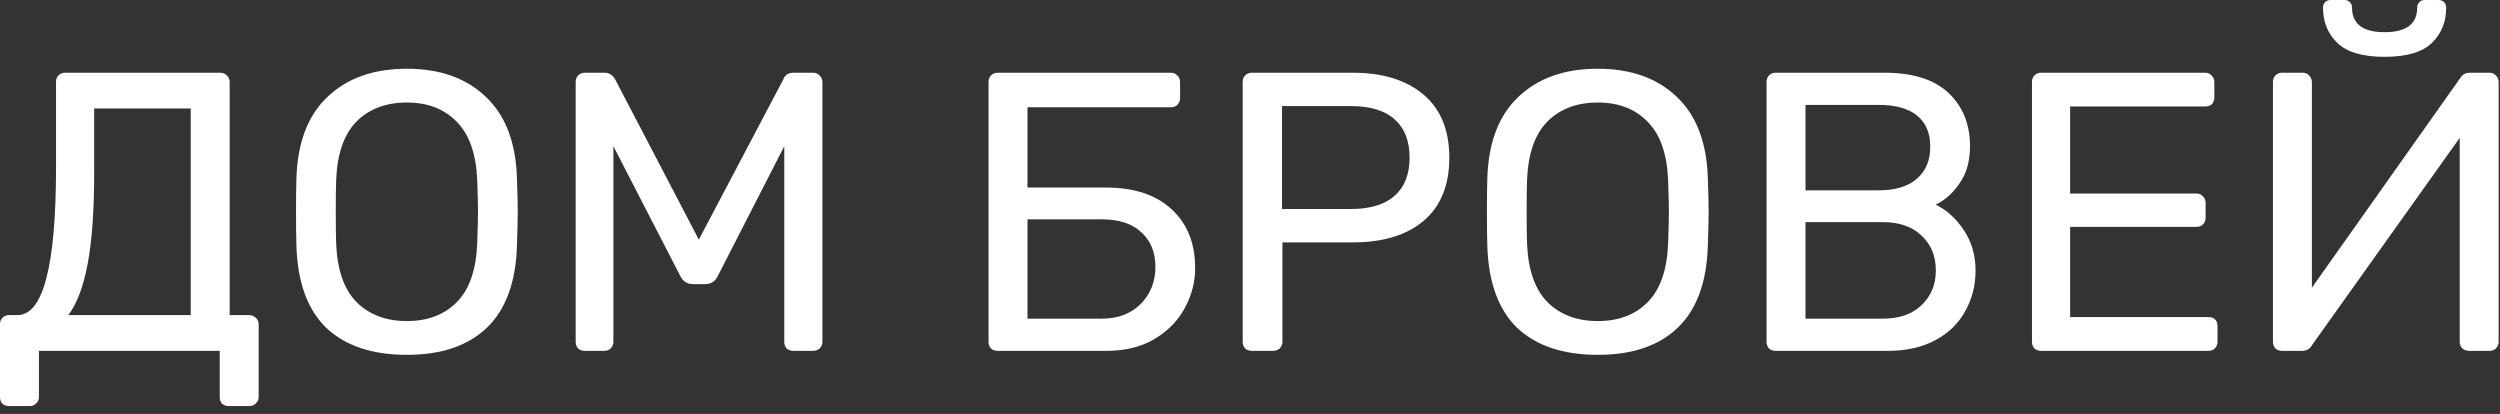 <?xml version="1.0" encoding="UTF-8"?> <svg xmlns="http://www.w3.org/2000/svg" width="151" height="25" viewBox="0 0 151 25" fill="none"><rect x="0" y="0" width="151" height="25" fill="#333333" stroke="none"/> <path d="M0.552 24.528C0.392 24.528 0.256 24.48 0.144 24.384C0.048 24.288 0 24.152 0 23.976V19.584C0 19.424 0.048 19.296 0.144 19.2C0.256 19.088 0.392 19.032 0.552 19.032H1.056C2.608 19.032 3.384 16.056 3.384 10.104V4.944C3.384 4.784 3.432 4.656 3.528 4.56C3.64 4.448 3.776 4.392 3.936 4.392H13.296C13.472 4.392 13.608 4.448 13.704 4.56C13.816 4.656 13.872 4.792 13.872 4.968V19.032H15.048C15.208 19.032 15.344 19.088 15.456 19.2C15.568 19.296 15.624 19.424 15.624 19.584V23.976C15.624 24.136 15.568 24.264 15.456 24.36C15.36 24.472 15.224 24.528 15.048 24.528H13.824C13.664 24.528 13.528 24.48 13.416 24.384C13.32 24.288 13.272 24.152 13.272 23.976V21.192H2.352V23.976C2.352 24.136 2.296 24.264 2.184 24.36C2.088 24.472 1.952 24.528 1.776 24.528H0.552ZM11.52 19.032V6.552H5.688V10.416C5.688 12.672 5.56 14.496 5.304 15.888C5.048 17.28 4.656 18.328 4.128 19.032H11.52Z" fill="white"></path> <path d="M24.576 21.432C22.48 21.432 20.856 20.888 19.704 19.8C18.568 18.696 17.968 17.04 17.904 14.832C17.888 14.352 17.88 13.672 17.88 12.792C17.88 11.912 17.888 11.24 17.904 10.776C17.968 8.616 18.592 6.976 19.776 5.856C20.96 4.72 22.56 4.152 24.576 4.152C26.576 4.152 28.168 4.72 29.352 5.856C30.536 6.976 31.16 8.616 31.224 10.776C31.256 11.704 31.272 12.376 31.272 12.792C31.272 13.192 31.256 13.872 31.224 14.832C31.16 17.04 30.552 18.696 29.4 19.8C28.264 20.888 26.656 21.432 24.576 21.432ZM24.576 19.392C25.84 19.392 26.848 19.008 27.6 18.24C28.352 17.472 28.76 16.296 28.824 14.712C28.856 13.752 28.872 13.112 28.872 12.792C28.872 12.44 28.856 11.8 28.824 10.872C28.76 9.288 28.344 8.112 27.576 7.344C26.824 6.576 25.824 6.192 24.576 6.192C23.312 6.192 22.296 6.576 21.528 7.344C20.776 8.112 20.368 9.288 20.304 10.872C20.288 11.336 20.28 11.976 20.28 12.792C20.28 13.592 20.288 14.232 20.304 14.712C20.368 16.296 20.776 17.472 21.528 18.24C22.296 19.008 23.312 19.392 24.576 19.392Z" fill="white"></path> <path d="M35.322 21.192C35.162 21.192 35.026 21.144 34.914 21.048C34.818 20.936 34.77 20.8 34.77 20.64V4.968C34.77 4.792 34.818 4.656 34.914 4.56C35.026 4.448 35.162 4.392 35.322 4.392H36.522C36.778 4.392 36.986 4.52 37.146 4.776L42.21 14.472L47.322 4.776C47.354 4.68 47.418 4.592 47.514 4.512C47.626 4.432 47.762 4.392 47.922 4.392H49.098C49.274 4.392 49.41 4.448 49.506 4.56C49.618 4.656 49.674 4.792 49.674 4.968V20.64C49.674 20.8 49.618 20.936 49.506 21.048C49.394 21.144 49.258 21.192 49.098 21.192H47.922C47.762 21.192 47.626 21.144 47.514 21.048C47.418 20.936 47.37 20.8 47.37 20.64V8.832L43.362 16.656C43.202 16.992 42.946 17.16 42.594 17.16H41.85C41.498 17.16 41.242 16.992 41.082 16.656L37.05 8.832V20.64C37.05 20.8 36.994 20.936 36.882 21.048C36.786 21.144 36.658 21.192 36.498 21.192H35.322Z" fill="white"></path> <path d="M60.26 21.192C60.1 21.192 59.964 21.144 59.852 21.048C59.756 20.936 59.708 20.8 59.708 20.64V4.968C59.708 4.792 59.756 4.656 59.852 4.56C59.964 4.448 60.1 4.392 60.26 4.392H70.7C70.876 4.392 71.012 4.448 71.108 4.56C71.22 4.656 71.276 4.792 71.276 4.968V5.928C71.276 6.088 71.22 6.224 71.108 6.336C71.012 6.432 70.876 6.48 70.7 6.48H62.06V11.328H66.812C68.508 11.328 69.828 11.768 70.772 12.648C71.716 13.512 72.188 14.696 72.188 16.2C72.188 17.032 71.98 17.832 71.564 18.6C71.164 19.352 70.556 19.976 69.74 20.472C68.94 20.952 67.964 21.192 66.812 21.192H60.26ZM66.524 19.248C67.516 19.248 68.308 18.952 68.9 18.36C69.492 17.752 69.788 17.008 69.788 16.128C69.788 15.248 69.508 14.552 68.948 14.04C68.404 13.512 67.596 13.248 66.524 13.248H62.06V19.248H66.524Z" fill="white"></path> <path d="M75.611 21.192C75.451 21.192 75.315 21.144 75.203 21.048C75.107 20.936 75.059 20.8 75.059 20.64V4.968C75.059 4.792 75.107 4.656 75.203 4.56C75.315 4.448 75.451 4.392 75.611 4.392H81.707C83.515 4.392 84.939 4.832 85.979 5.712C87.019 6.592 87.539 7.864 87.539 9.528C87.539 11.192 87.019 12.464 85.979 13.344C84.955 14.208 83.531 14.64 81.707 14.64H77.459V20.64C77.459 20.8 77.403 20.936 77.291 21.048C77.179 21.144 77.043 21.192 76.883 21.192H75.611ZM81.587 12.624C82.755 12.624 83.635 12.36 84.227 11.832C84.835 11.304 85.139 10.536 85.139 9.528C85.139 8.52 84.843 7.752 84.251 7.224C83.659 6.68 82.771 6.408 81.587 6.408H77.435V12.624H81.587Z" fill="white"></path> <path d="M96.506 21.432C94.41 21.432 92.786 20.888 91.634 19.8C90.498 18.696 89.898 17.04 89.834 14.832C89.818 14.352 89.81 13.672 89.81 12.792C89.81 11.912 89.818 11.24 89.834 10.776C89.898 8.616 90.522 6.976 91.706 5.856C92.89 4.72 94.49 4.152 96.506 4.152C98.506 4.152 100.098 4.72 101.282 5.856C102.466 6.976 103.09 8.616 103.154 10.776C103.186 11.704 103.202 12.376 103.202 12.792C103.202 13.192 103.186 13.872 103.154 14.832C103.09 17.04 102.482 18.696 101.33 19.8C100.194 20.888 98.586 21.432 96.506 21.432ZM96.506 19.392C97.77 19.392 98.778 19.008 99.53 18.24C100.282 17.472 100.69 16.296 100.754 14.712C100.786 13.752 100.802 13.112 100.802 12.792C100.802 12.44 100.786 11.8 100.754 10.872C100.69 9.288 100.274 8.112 99.506 7.344C98.754 6.576 97.754 6.192 96.506 6.192C95.242 6.192 94.226 6.576 93.458 7.344C92.706 8.112 92.298 9.288 92.234 10.872C92.218 11.336 92.21 11.976 92.21 12.792C92.21 13.592 92.218 14.232 92.234 14.712C92.298 16.296 92.706 17.472 93.458 18.24C94.226 19.008 95.242 19.392 96.506 19.392Z" fill="white"></path> <path d="M107.252 21.192C107.092 21.192 106.956 21.144 106.844 21.048C106.748 20.936 106.7 20.8 106.7 20.64V4.968C106.7 4.792 106.748 4.656 106.844 4.56C106.956 4.448 107.092 4.392 107.252 4.392H113.828C115.54 4.392 116.828 4.8 117.692 5.616C118.556 6.432 118.988 7.504 118.988 8.832C118.988 9.728 118.78 10.472 118.364 11.064C117.964 11.656 117.484 12.088 116.924 12.36C117.596 12.696 118.164 13.216 118.628 13.92C119.092 14.624 119.324 15.432 119.324 16.344C119.324 17.24 119.116 18.056 118.7 18.792C118.3 19.528 117.7 20.112 116.9 20.544C116.1 20.976 115.14 21.192 114.02 21.192H107.252ZM113.468 11.496C114.476 11.496 115.244 11.264 115.772 10.8C116.316 10.336 116.588 9.688 116.588 8.856C116.588 8.04 116.324 7.416 115.796 6.984C115.268 6.552 114.492 6.336 113.468 6.336H109.052V11.496H113.468ZM113.708 19.248C114.716 19.248 115.5 18.976 116.06 18.432C116.636 17.888 116.924 17.192 116.924 16.344C116.924 15.464 116.636 14.76 116.06 14.232C115.5 13.688 114.716 13.416 113.708 13.416H109.052V19.248H113.708Z" fill="white"></path> <path d="M123.283 21.192C123.123 21.192 122.987 21.144 122.875 21.048C122.779 20.936 122.731 20.8 122.731 20.64V4.968C122.731 4.792 122.779 4.656 122.875 4.56C122.987 4.448 123.123 4.392 123.283 4.392H133.195C133.355 4.392 133.483 4.448 133.579 4.56C133.691 4.656 133.747 4.792 133.747 4.968V5.88C133.747 6.04 133.699 6.176 133.603 6.288C133.507 6.384 133.371 6.432 133.195 6.432H125.035V11.688H132.667C132.827 11.688 132.955 11.744 133.051 11.856C133.163 11.952 133.219 12.088 133.219 12.264V13.152C133.219 13.312 133.163 13.448 133.051 13.56C132.955 13.656 132.827 13.704 132.667 13.704H125.035V19.152H133.387C133.563 19.152 133.699 19.2 133.795 19.296C133.891 19.392 133.939 19.528 133.939 19.704V20.64C133.939 20.8 133.883 20.936 133.771 21.048C133.675 21.144 133.547 21.192 133.387 21.192H123.283Z" fill="white"></path> <path d="M137.838 21.192C137.678 21.192 137.542 21.144 137.43 21.048C137.334 20.936 137.286 20.792 137.286 20.616V4.968C137.286 4.792 137.334 4.656 137.43 4.56C137.542 4.448 137.678 4.392 137.838 4.392H139.086C139.246 4.392 139.374 4.448 139.47 4.56C139.582 4.672 139.638 4.808 139.638 4.968V17.376L148.59 4.728C148.718 4.504 148.918 4.392 149.19 4.392H150.366C150.526 4.392 150.654 4.448 150.75 4.56C150.862 4.656 150.918 4.792 150.918 4.968V20.64C150.918 20.8 150.862 20.936 150.75 21.048C150.654 21.144 150.526 21.192 150.366 21.192H149.142C148.982 21.192 148.846 21.144 148.734 21.048C148.622 20.936 148.566 20.8 148.566 20.64V8.328L139.638 20.856C139.51 21.08 139.31 21.192 139.038 21.192H137.838ZM144.03 3.432C142.702 3.432 141.75 3.152 141.174 2.592C140.598 2.032 140.31 1.32 140.31 0.456C140.31 0.328 140.35 0.224 140.43 0.144C140.51 0.048 140.622 0 140.766 0H141.606C141.75 0 141.862 0.048 141.942 0.144C142.022 0.224 142.062 0.328 142.062 0.456C142.062 1.448 142.718 1.944 144.03 1.944C145.342 1.944 145.998 1.448 145.998 0.456C145.998 0.328 146.038 0.224 146.118 0.144C146.198 0.048 146.31 0 146.454 0H147.294C147.438 0 147.55 0.048 147.63 0.144C147.71 0.224 147.75 0.328 147.75 0.456C147.75 1.32 147.462 2.032 146.886 2.592C146.31 3.152 145.358 3.432 144.03 3.432Z" fill="white"></path> </svg> 